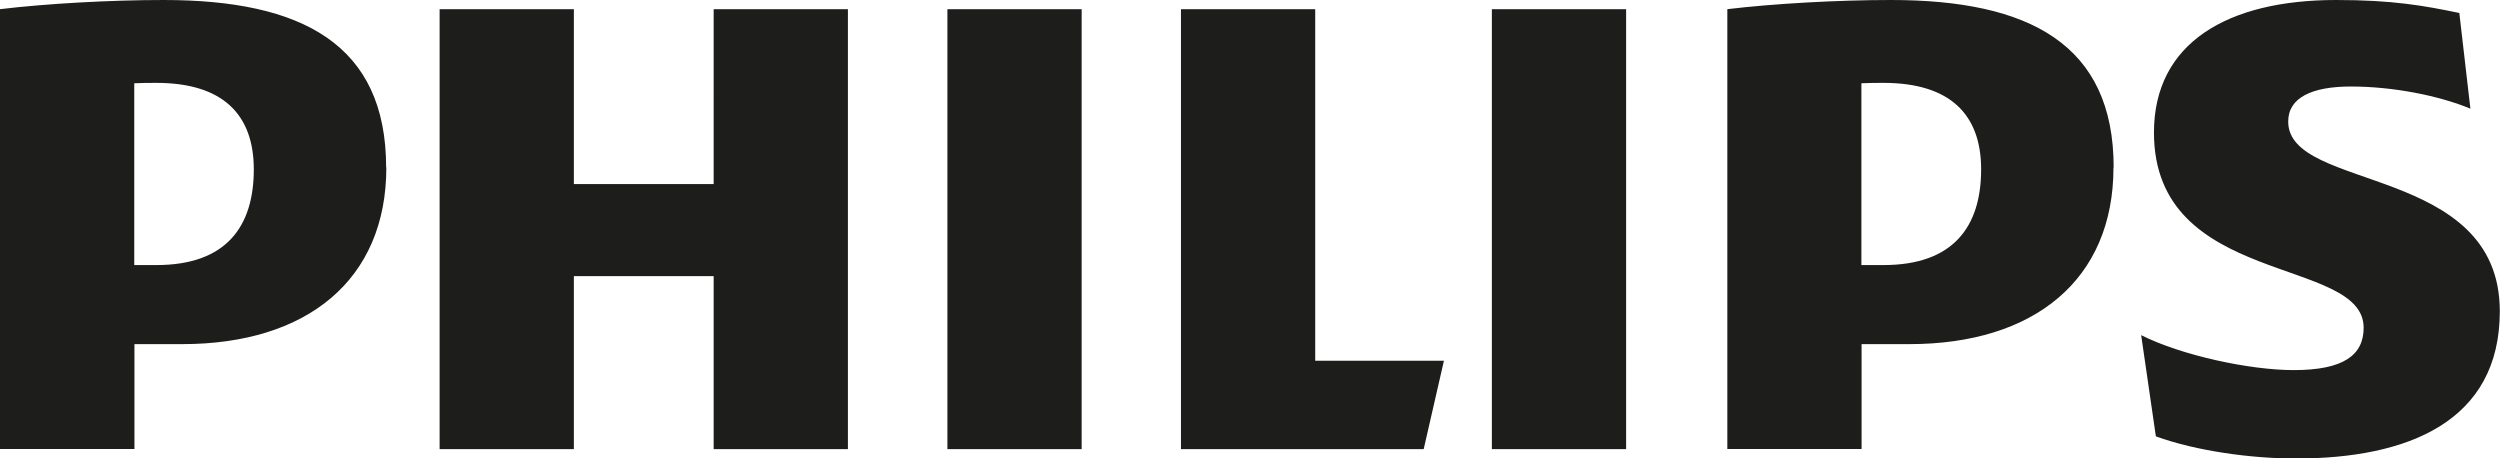 <svg xmlns="http://www.w3.org/2000/svg" id="Laag_2" data-name="Laag 2" viewBox="0 0 130.91 24"><defs><style>      .cls-1 {        fill: #1d1d1b;      }    </style></defs><g id="Layer_1" data-name="Layer 1"><path class="cls-1" d="M44.4.48v23.04h-7.03v-9.06h-7.32v9.06h-7.03V.48h7.03v9.16h7.32V.48h7.03ZM68.87,18.89V.48h-7.03v23.04h12.71l1.06-4.63h-6.75,0ZM56.64.48h-7.03v23.04h7.03V.48ZM85.15.48h-7.03v23.04h7.03V.48ZM119.82,6.36c0-1.25,1.25-1.83,3.28-1.83,2.22,0,4.62.48,6.26,1.16l-.58-5.01c-1.83-.38-3.47-.68-6.45-.68-5.68,0-9.54,2.24-9.54,6.94,0,8.1,10.98,6.46,10.98,10.22,0,1.44-1.06,2.22-3.66,2.22-2.31,0-5.88-.77-7.99-1.83l.77,5.3c2.12.77,5.01,1.16,7.32,1.16,5.87,0,10.69-1.93,10.69-7.71,0-7.71-11.08-6.26-11.08-9.93h0ZM110.67,8.77c0,5.88-4.15,9.25-10.69,9.25h-2.5v5.49h-7.03V.48c2.41-.29,5.78-.48,8.57-.48,7.23,0,11.66,2.31,11.66,8.77h0ZM103.74,8.87c0-2.89-1.64-4.53-5.11-4.53-.36,0-.74,0-1.16.02v9.52h1.16c3.66,0,5.11-2.02,5.11-5.01ZM20.23,8.77c0,5.88-4.14,9.25-10.69,9.25h-2.5v5.49H0V.48c2.41-.29,5.78-.48,8.57-.48,7.23,0,11.65,2.31,11.65,8.77h0ZM13.29,8.87c0-2.89-1.64-4.53-5.1-4.53-.36,0-.74,0-1.16.02v9.52h1.16c3.66,0,5.1-2.02,5.1-5.01Z"></path></g></svg>